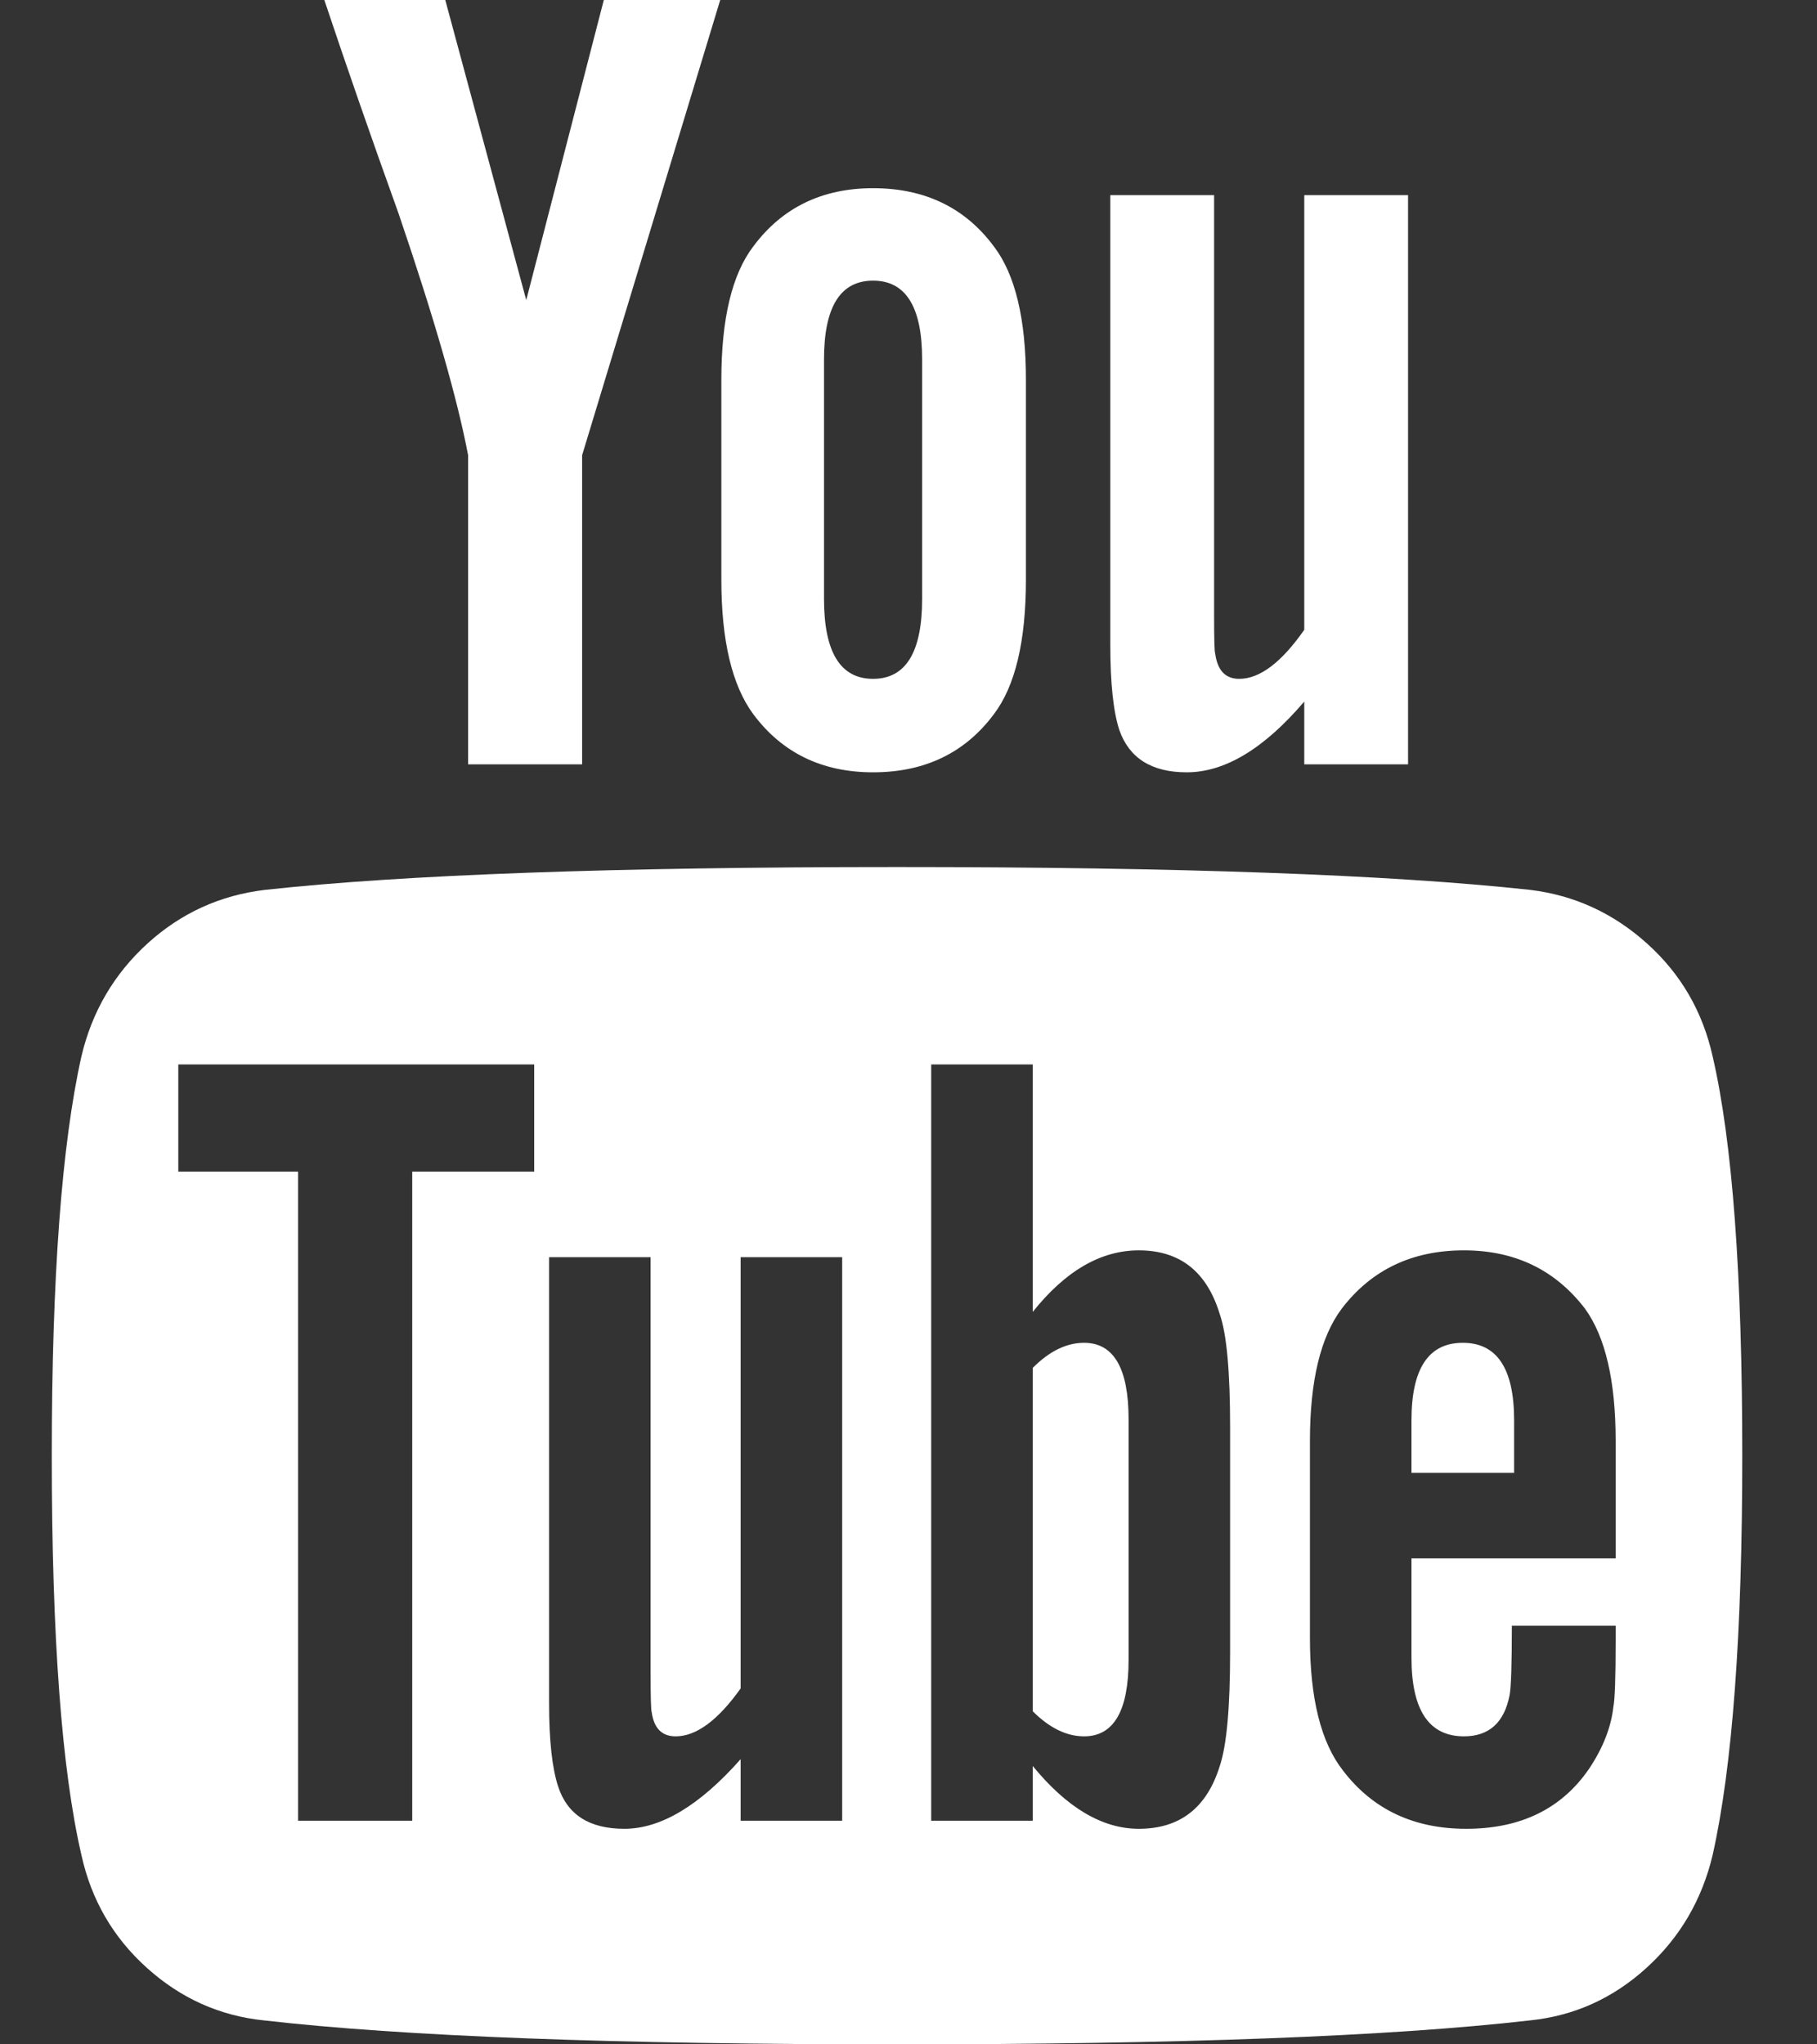 <?xml version="1.0" encoding="UTF-8"?>
<svg width="16px" height="18px" viewBox="0 0 16 18" version="1.1" xmlns="http://www.w3.org/2000/svg"
     xmlns:xlink="http://www.w3.org/1999/xlink">
  <rect x="0" y="0" width="16" height="18" fill="#333333" stroke="none"/>
  <!-- Generator: Sketch 43.2 (39069) - http://www.bohemiancoding.com/sketch -->
  <title>Youtube-icon</title>
  <desc>Created with Sketch.</desc>
  <defs></defs>
  <g id="Page-1" stroke="none" stroke-width="1" fill="none" fill-rule="evenodd">
    <g id="Home-Page" transform="translate(-185, -2004)" fill="#FFFFFF">
      <g id="Footer" transform="translate(0, 1752)">
        <g id="Social-Media" transform="translate(40, 252)">
          <path
            d="M154.938,12.496 L154.938,14.615 C154.938,15.064 154.807,15.288 154.546,15.288 C154.392,15.288 154.241,15.214 154.094,15.067 L154.094,12.044 C154.241,11.896 154.392,11.823 154.546,11.823 C154.807,11.823 154.938,12.047 154.938,12.496 Z M158.333,12.506 L158.333,12.968 L157.429,12.968 L157.429,12.506 C157.429,12.05 157.579,11.823 157.881,11.823 C158.182,11.823 158.333,12.05 158.333,12.506 Z M148.63,10.316 L149.704,10.316 L149.704,9.372 L146.57,9.372 L146.57,10.316 L147.625,10.316 L147.625,16.031 L148.63,16.031 L148.63,10.316 Z M151.522,16.031 L152.416,16.031 L152.416,11.069 L151.522,11.069 L151.522,14.866 C151.322,15.147 151.131,15.288 150.95,15.288 C150.829,15.288 150.759,15.218 150.739,15.077 C150.732,15.057 150.729,14.94 150.729,14.725 L150.729,11.069 L149.835,11.069 L149.835,14.997 C149.835,15.325 149.862,15.569 149.915,15.73 C149.996,15.978 150.19,16.102 150.498,16.102 C150.819,16.102 151.161,15.897 151.522,15.489 L151.522,16.031 Z M155.832,14.545 L155.832,12.566 C155.832,12.077 155.802,11.746 155.741,11.571 C155.627,11.196 155.39,11.009 155.028,11.009 C154.693,11.009 154.382,11.19 154.094,11.551 L154.094,9.372 L153.2,9.372 L153.2,16.031 L154.094,16.031 L154.094,15.549 C154.395,15.917 154.707,16.102 155.028,16.102 C155.39,16.102 155.627,15.917 155.741,15.549 C155.802,15.368 155.832,15.033 155.832,14.545 Z M159.227,14.444 L159.227,14.314 L158.313,14.314 C158.313,14.655 158.306,14.859 158.293,14.926 C158.246,15.167 158.112,15.288 157.891,15.288 C157.583,15.288 157.429,15.057 157.429,14.595 L157.429,13.721 L159.227,13.721 L159.227,12.686 C159.227,12.157 159.136,11.769 158.956,11.521 C158.694,11.18 158.339,11.009 157.891,11.009 C157.435,11.009 157.077,11.18 156.816,11.521 C156.629,11.769 156.535,12.157 156.535,12.686 L156.535,14.424 C156.535,14.953 156.632,15.342 156.826,15.589 C157.087,15.931 157.449,16.102 157.911,16.102 C158.393,16.102 158.755,15.924 158.996,15.569 C159.116,15.388 159.187,15.208 159.207,15.027 C159.22,14.967 159.227,14.772 159.227,14.444 Z M153.12,5.273 L153.12,3.164 C153.12,2.702 152.976,2.471 152.688,2.471 C152.4,2.471 152.256,2.702 152.256,3.164 L152.256,5.273 C152.256,5.742 152.4,5.977 152.688,5.977 C152.976,5.977 153.12,5.742 153.12,5.273 Z M160.342,12.817 C160.342,14.384 160.255,15.556 160.081,16.333 C159.987,16.728 159.793,17.059 159.498,17.327 C159.203,17.595 158.862,17.749 158.473,17.789 C157.241,17.93 155.383,18 152.899,18 C150.414,18 148.556,17.93 147.324,17.789 C146.935,17.749 146.592,17.595 146.294,17.327 C145.996,17.059 145.804,16.728 145.717,16.333 C145.543,15.583 145.456,14.411 145.456,12.817 C145.456,11.25 145.543,10.078 145.717,9.301 C145.81,8.906 146.005,8.575 146.299,8.307 C146.594,8.039 146.939,7.882 147.334,7.835 C148.559,7.701 150.414,7.634 152.899,7.634 C155.383,7.634 157.241,7.701 158.473,7.835 C158.862,7.882 159.205,8.039 159.503,8.307 C159.801,8.575 159.993,8.906 160.081,9.301 C160.255,10.051 160.342,11.223 160.342,12.817 Z M150.317,0 L151.342,0 L150.126,4.008 L150.126,6.73 L149.122,6.73 L149.122,4.008 C149.028,3.512 148.824,2.802 148.509,1.878 C148.261,1.189 148.044,0.563 147.856,0 L148.921,0 L149.634,2.642 L150.317,0 Z M154.034,3.345 L154.034,5.103 C154.034,5.645 153.94,6.04 153.752,6.288 C153.498,6.629 153.143,6.8 152.688,6.8 C152.239,6.8 151.887,6.629 151.633,6.288 C151.445,6.033 151.352,5.638 151.352,5.103 L151.352,3.345 C151.352,2.809 151.445,2.417 151.633,2.17 C151.887,1.828 152.239,1.657 152.688,1.657 C153.143,1.657 153.498,1.828 153.752,2.17 C153.94,2.417 154.034,2.809 154.034,3.345 Z M157.399,1.718 L157.399,6.73 L156.485,6.73 L156.485,6.177 C156.13,6.593 155.785,6.8 155.45,6.8 C155.142,6.8 154.944,6.676 154.857,6.429 C154.804,6.268 154.777,6.017 154.777,5.675 L154.777,1.718 L155.691,1.718 L155.691,5.404 C155.691,5.625 155.694,5.742 155.701,5.756 C155.721,5.903 155.791,5.977 155.912,5.977 C156.093,5.977 156.284,5.833 156.485,5.545 L156.485,1.718 L157.399,1.718 Z"
            id="Youtube-icon"></path>
        </g>
      </g>
    </g>
  </g>
</svg>
